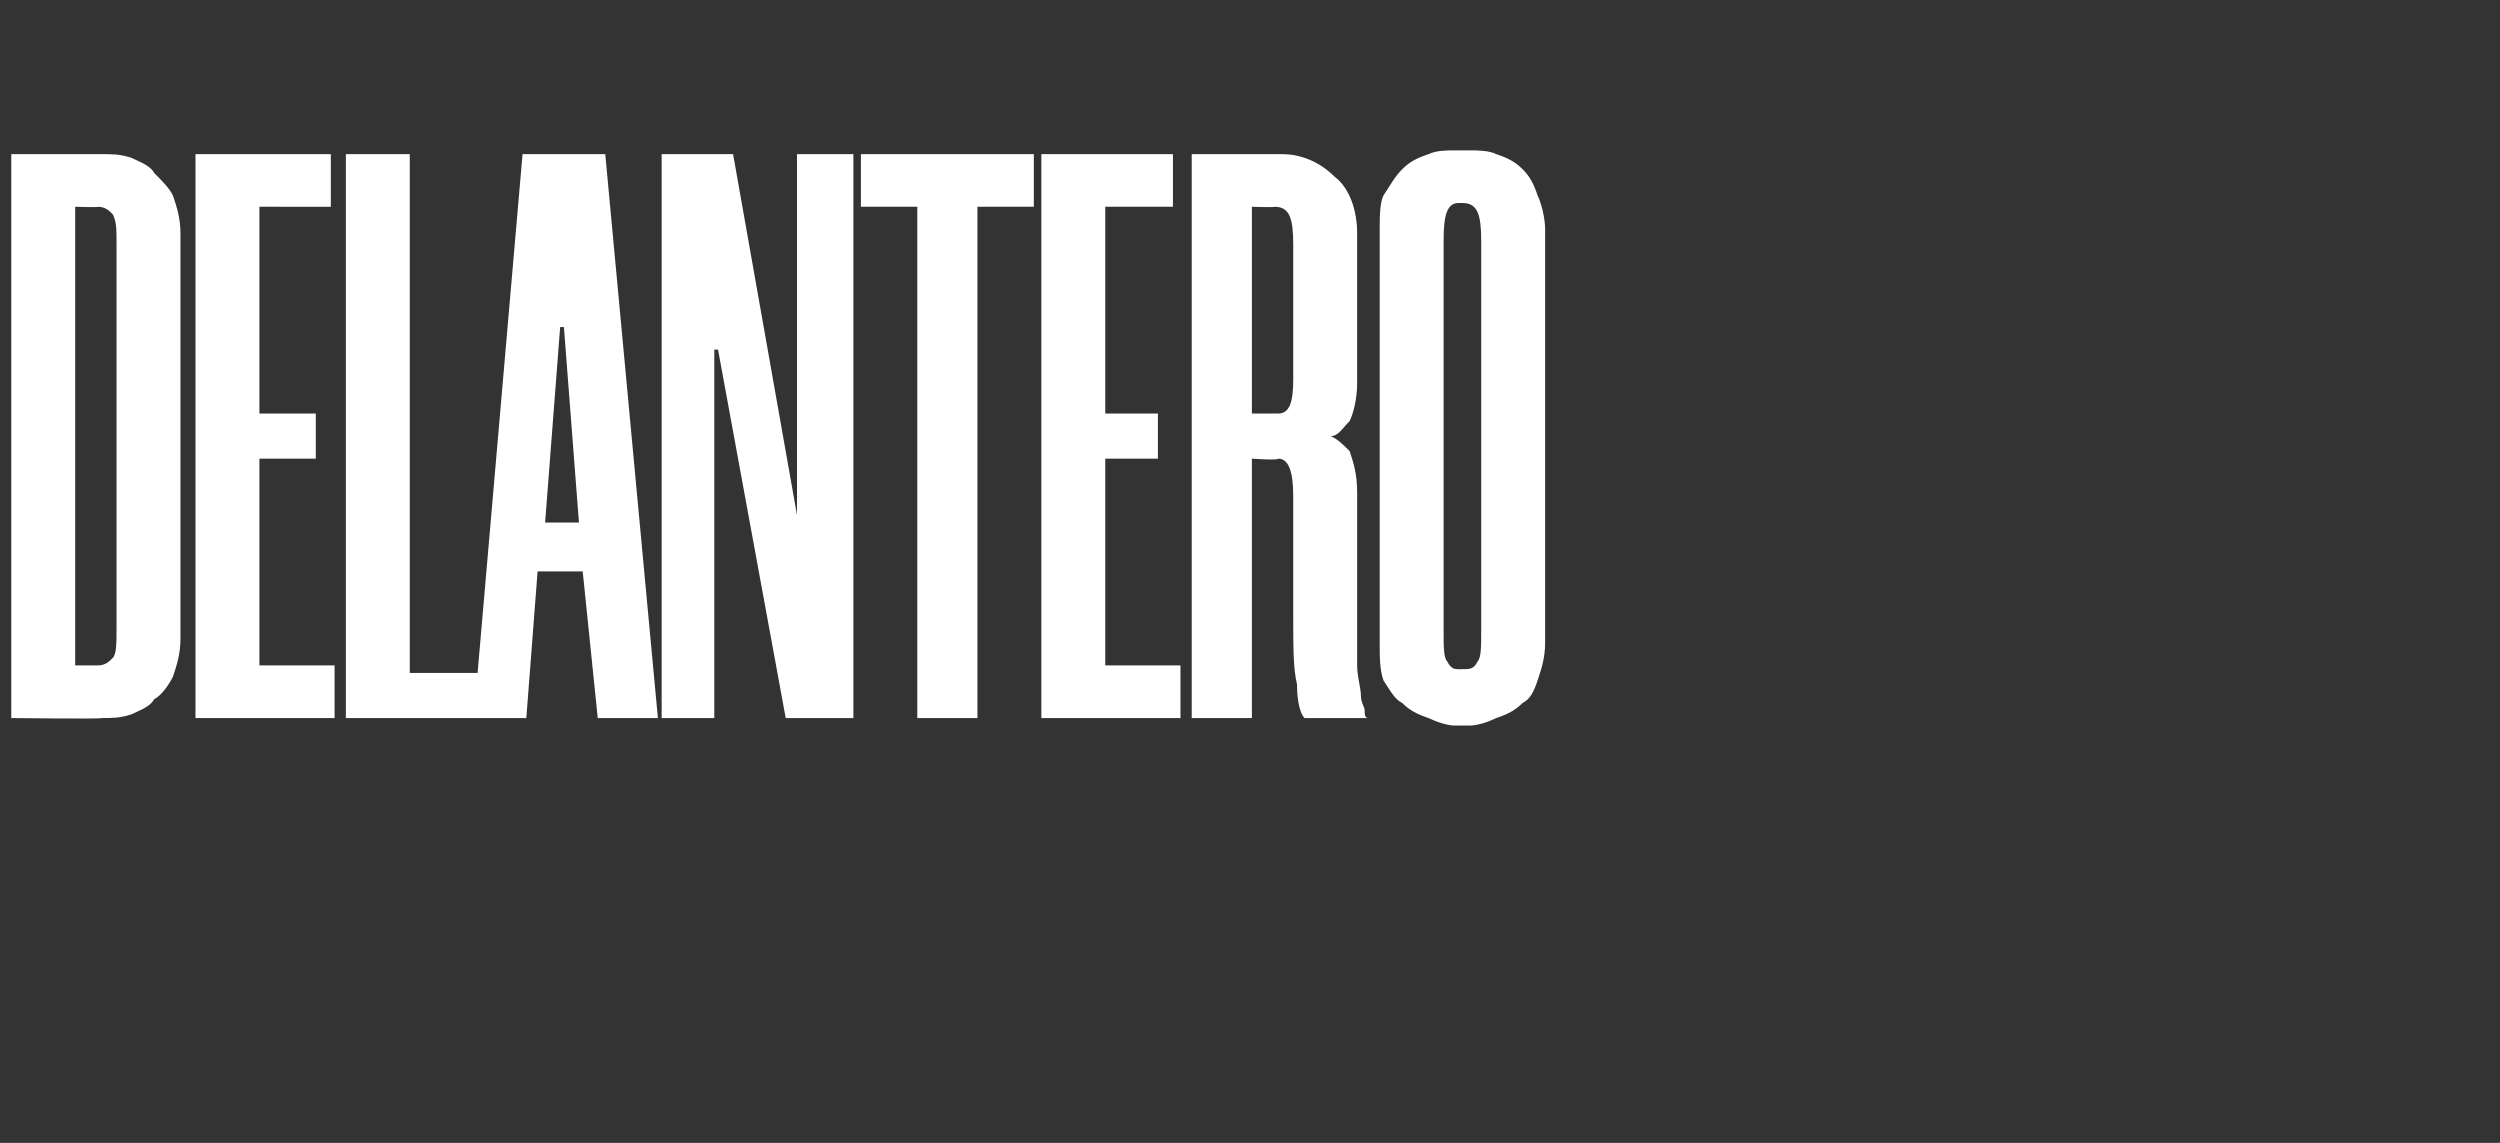 <?xml version="1.0" standalone="no"?><!DOCTYPE svg PUBLIC "-//W3C//DTD SVG 1.1//EN" "http://www.w3.org/Graphics/SVG/1.1/DTD/svg11.dtd"><svg xmlns="http://www.w3.org/2000/svg" version="1.1" width="66.5px" height="30.4px" viewBox="0 -3 66.5 30.4" style="top:-3px"><rect x="0" y="-3" width="66.5" height="30.4" fill="#333333" stroke="none"/><desc>DELANTERO</desc><defs/><g id="Polygon34495"><path d="m.3 16.1v-15h2.4c.3 0 .5 0 .8.1c.2.1.5.2.6.4c.2.2.4.4.5.6c.1.3.2.6.2 1V14c0 .4-.1.7-.2 1c-.1.2-.3.5-.5.6c-.1.2-.4.3-.6.4c-.3.1-.5.1-.8.1c.04.03-2.4 0-2.4 0zM2 2.5v12.2h.6c.2 0 .3-.1.4-.2c.1-.1.1-.4.1-.8V3.5c0-.4 0-.6-.1-.8c-.1-.1-.2-.2-.4-.2c.02.02-.6 0-.6 0zm4.9 0v5.5h1.5v1.2H6.9v5.5h2v1.4H5.2v-15h3.6v1.4H6.9zm4-1.4v13.8h1.8v1.2H9.2v-15h1.7zm4.6 11.1h-1.2l-.3 3.9h-1.4l1.3-15h2.2l1.4 15h-1.6l-.4-3.9zm-1-1.3h.9L15 5.7h-.1l-.4 5.2zm6.4 5.2l-1.8-9.8h-.1v9.8h-1.4v-15h1.9l1.7 9.6V1.1h1.5v15h-1.8zm6.6-13.6H26v13.6h-1.6V2.5h-1.5V1.1h4.6v1.4zm1.9 0v5.5h1.4v1.2h-1.4v5.5h2v1.4h-3.7v-15h3.5v1.4h-1.8zm6.7 4.7c0 .4-.1.8-.2 1c-.2.2-.3.4-.5.4c.2.1.3.2.5.4c.1.3.2.6.2 1.1v4.6c0 .3.1.6.1.8c0 .2.1.3.1.4c0 .1 0 .2.1.2h-1.7c-.1-.1-.2-.4-.2-.9c-.1-.4-.1-1-.1-1.8v-3.2c0-.6-.1-1-.4-1c-.01.05-.7 0-.7 0v6.9h-1.6v-15h2.4c.5 0 1 .2 1.4.6c.4.3.6.9.6 1.5v4zM34 8c.3 0 .4-.3.4-.9V3.5c0-.7-.1-1-.5-1c.02.02-.6 0-.6 0v5.5h.7zm4.7 8.3c-.2 0-.5-.1-.7-.2c-.3-.1-.5-.2-.7-.4c-.2-.1-.3-.3-.5-.6c-.1-.3-.1-.6-.1-1v-11c0-.3 0-.7.1-.9c.2-.3.3-.5.5-.7c.2-.2.4-.3.7-.4c.2-.1.5-.1.7-.1h.4c.2 0 .5 0 .7.1c.3.1.5.2.7.4c.2.2.3.4.4.7c.1.2.2.6.2.9v11c0 .4-.1.7-.2 1c-.1.3-.2.5-.4.6c-.2.2-.4.3-.7.4c-.2.1-.5.2-.7.2h-.4zm.1-13.9c-.3 0-.4.3-.4 1v10.4c0 .4 0 .7.1.8c.1.2.2.2.3.2h.1c.2 0 .3 0 .4-.2c.1-.1.1-.4.1-.8V3.4c0-.7-.1-1-.5-1h-.1z" stroke="none" fill="#fff"/></g></svg>